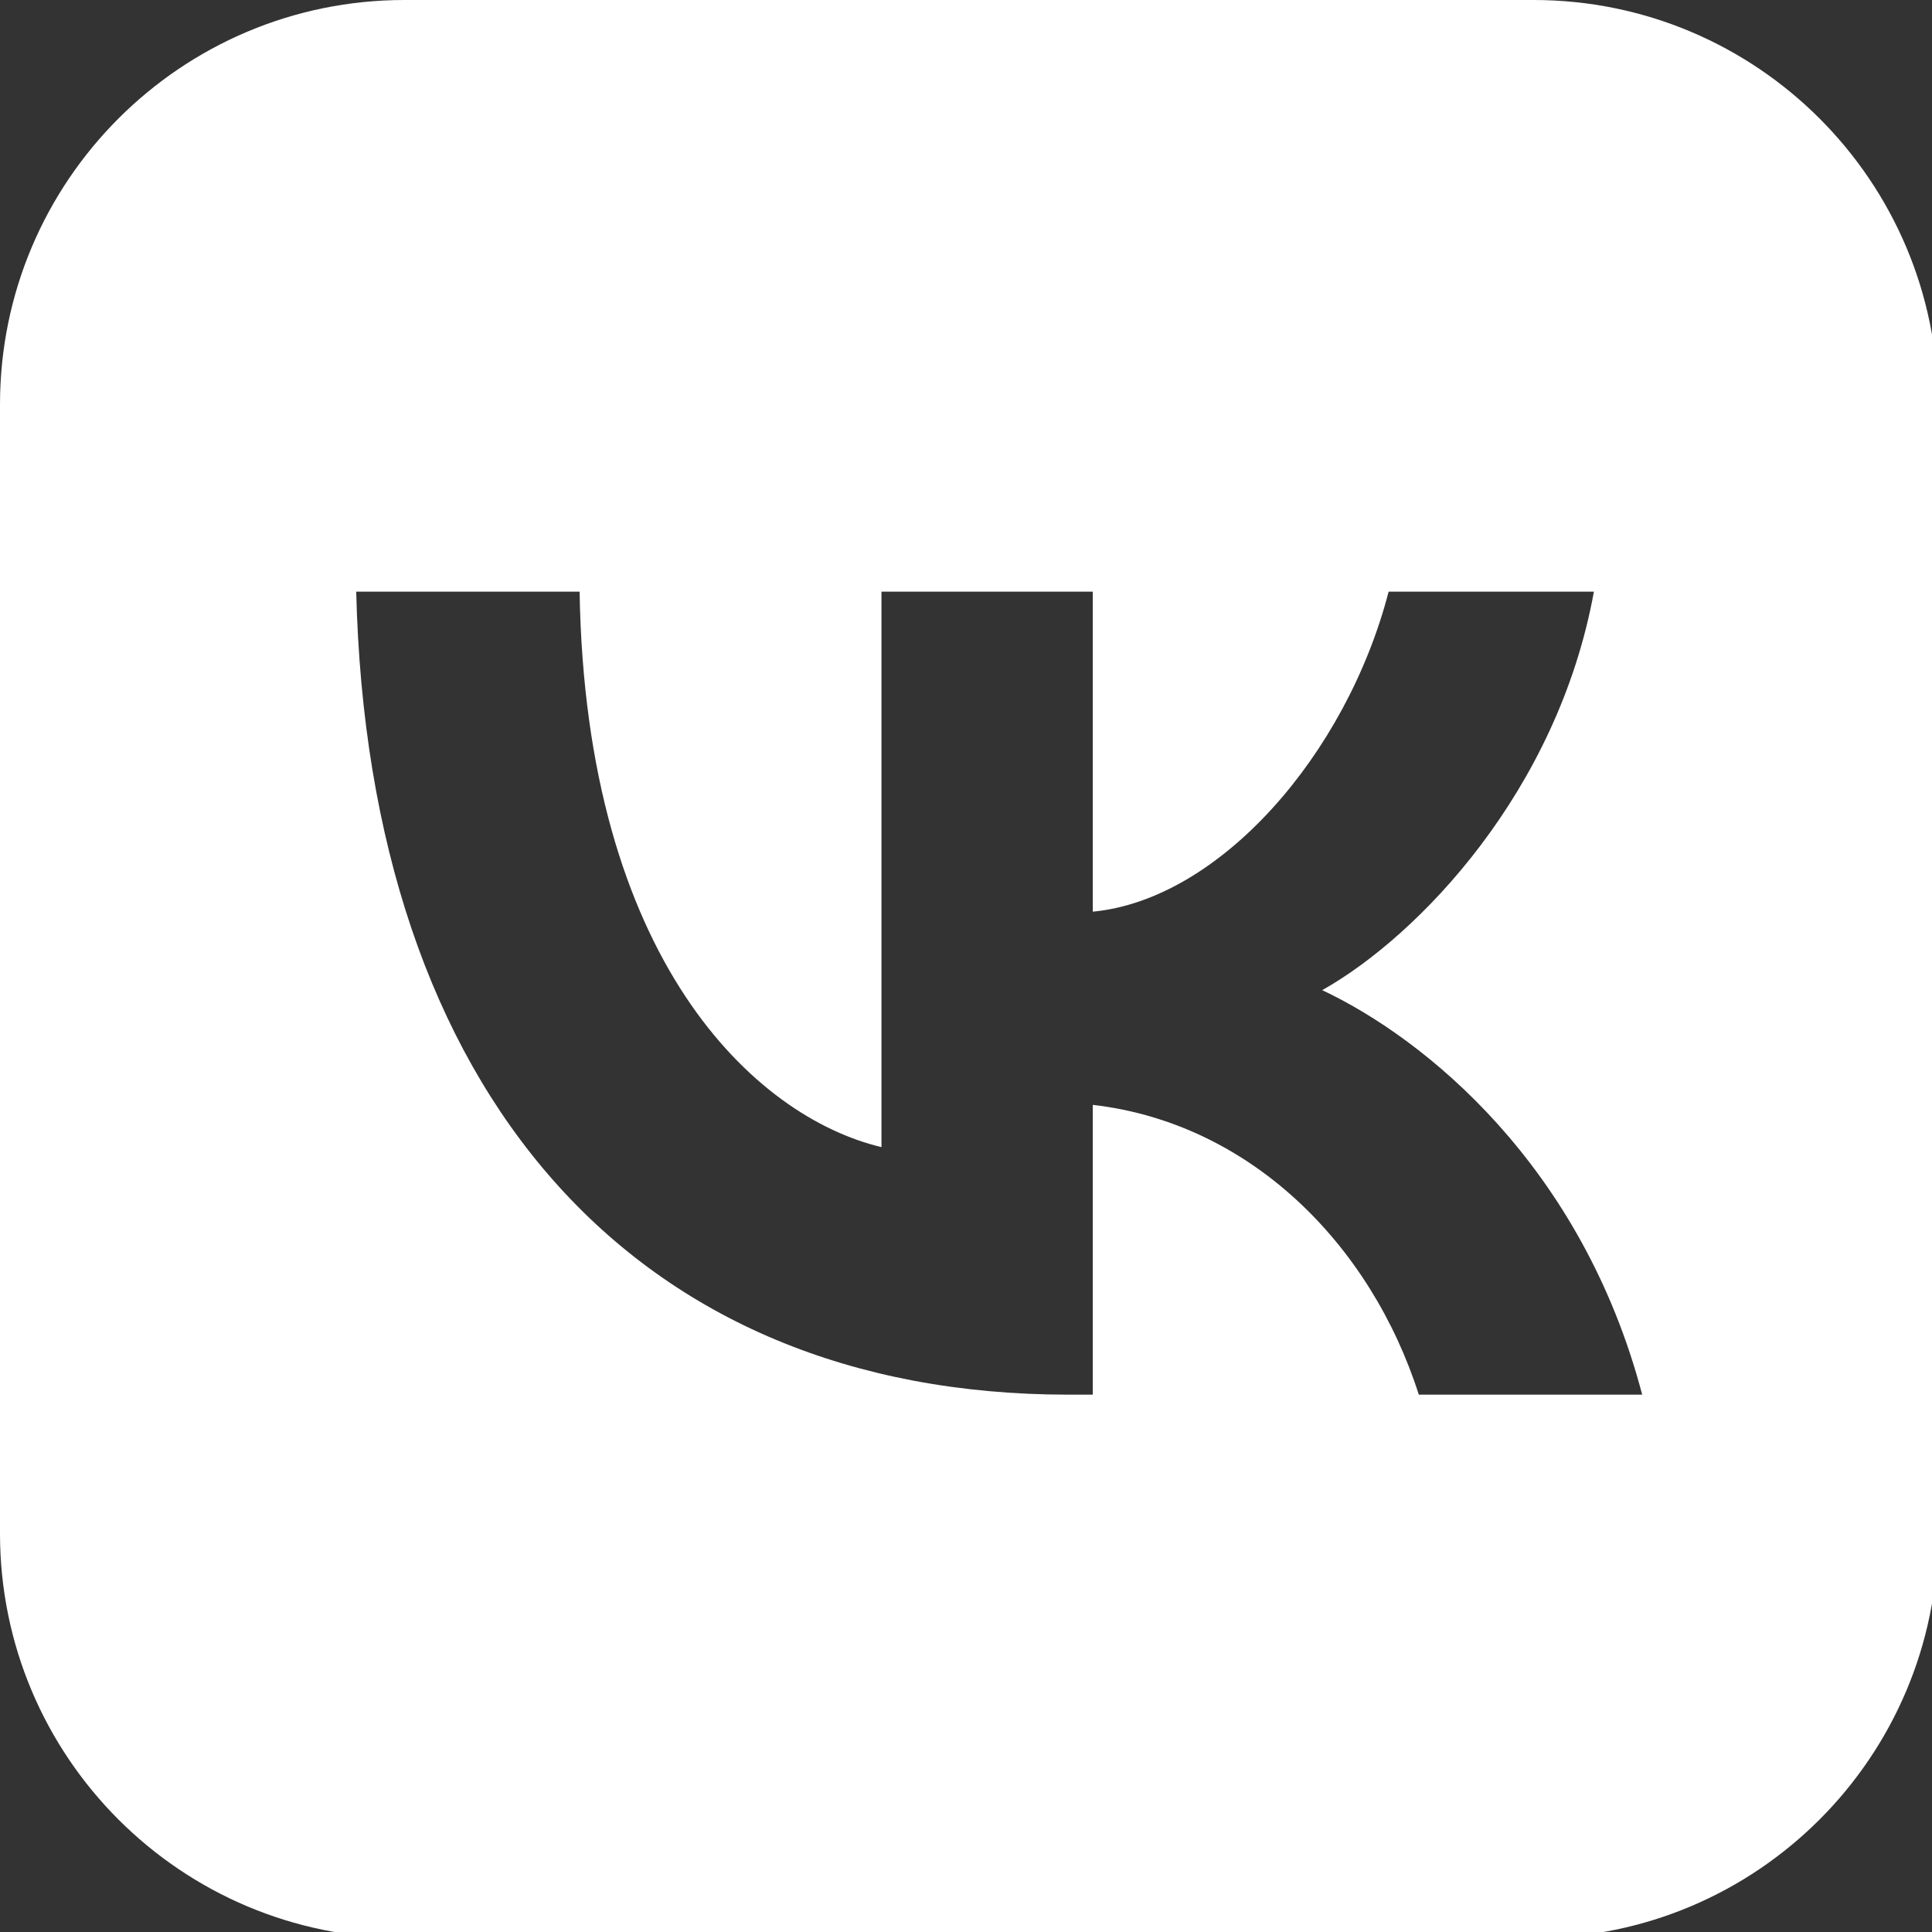 <?xml version="1.0" encoding="UTF-8"?>
<svg id="_Слой_1" data-name="Слой_1" xmlns="http://www.w3.org/2000/svg" version="1.1" xmlns:xlink="http://www.w3.org/1999/xlink" viewBox="0 0 32 32">
  <rect x="0" y="0" width="32" height="32" fill="#333333" stroke="none"/>
  <!-- Generator: Adobe Illustrator 29.2.1, SVG Export Plug-In . SVG Version: 2.1.0 Build 116)  -->
  <defs>
    <style>
      .st0, .st1 {
        fill: #fff;
        fill-rule: evenodd;
      }

      .st1 {
        display: none;
      }
    </style>
  </defs>
  <path class="st0" d="M25.3,0H6.7C3,0,0,3,0,6.7v18.7c0,3.7,3,6.7,6.7,6.7h18.7c3.7,0,6.7-3,6.7-6.7V6.7c0-3.7-3-6.7-6.7-6.7ZM23.5,23.1c-.8-2.5-2.8-4.5-5.4-4.8v4.8h-.4c-7.2,0-11.6-5-11.8-13.3h3.7c.1,6.1,2.9,8.7,5,9.2v-9.2h3.5v5.3c2.1-.2,4.2-2.6,4.9-5.3h3.4c-.6,3.3-2.9,5.7-4.5,6.6,1.7.8,4.3,2.9,5.3,6.7h-3.8Z"/>
  <path class="st1" d="M22,16.5c1.7-1,4-3.4,4.5-6.6h-3.4c-.7,2.6-2.9,5-4.9,5.3v-5.3h-3.5v9.2c-2.1-.5-4.9-3.1-5-9.2h-3.7c.2,8.3,4.5,13.3,11.8,13.3h.4v-4.8c2.6.3,4.6,2.2,5.4,4.8h3.8c-1-3.8-3.7-5.9-5.3-6.7Z"/>
</svg>